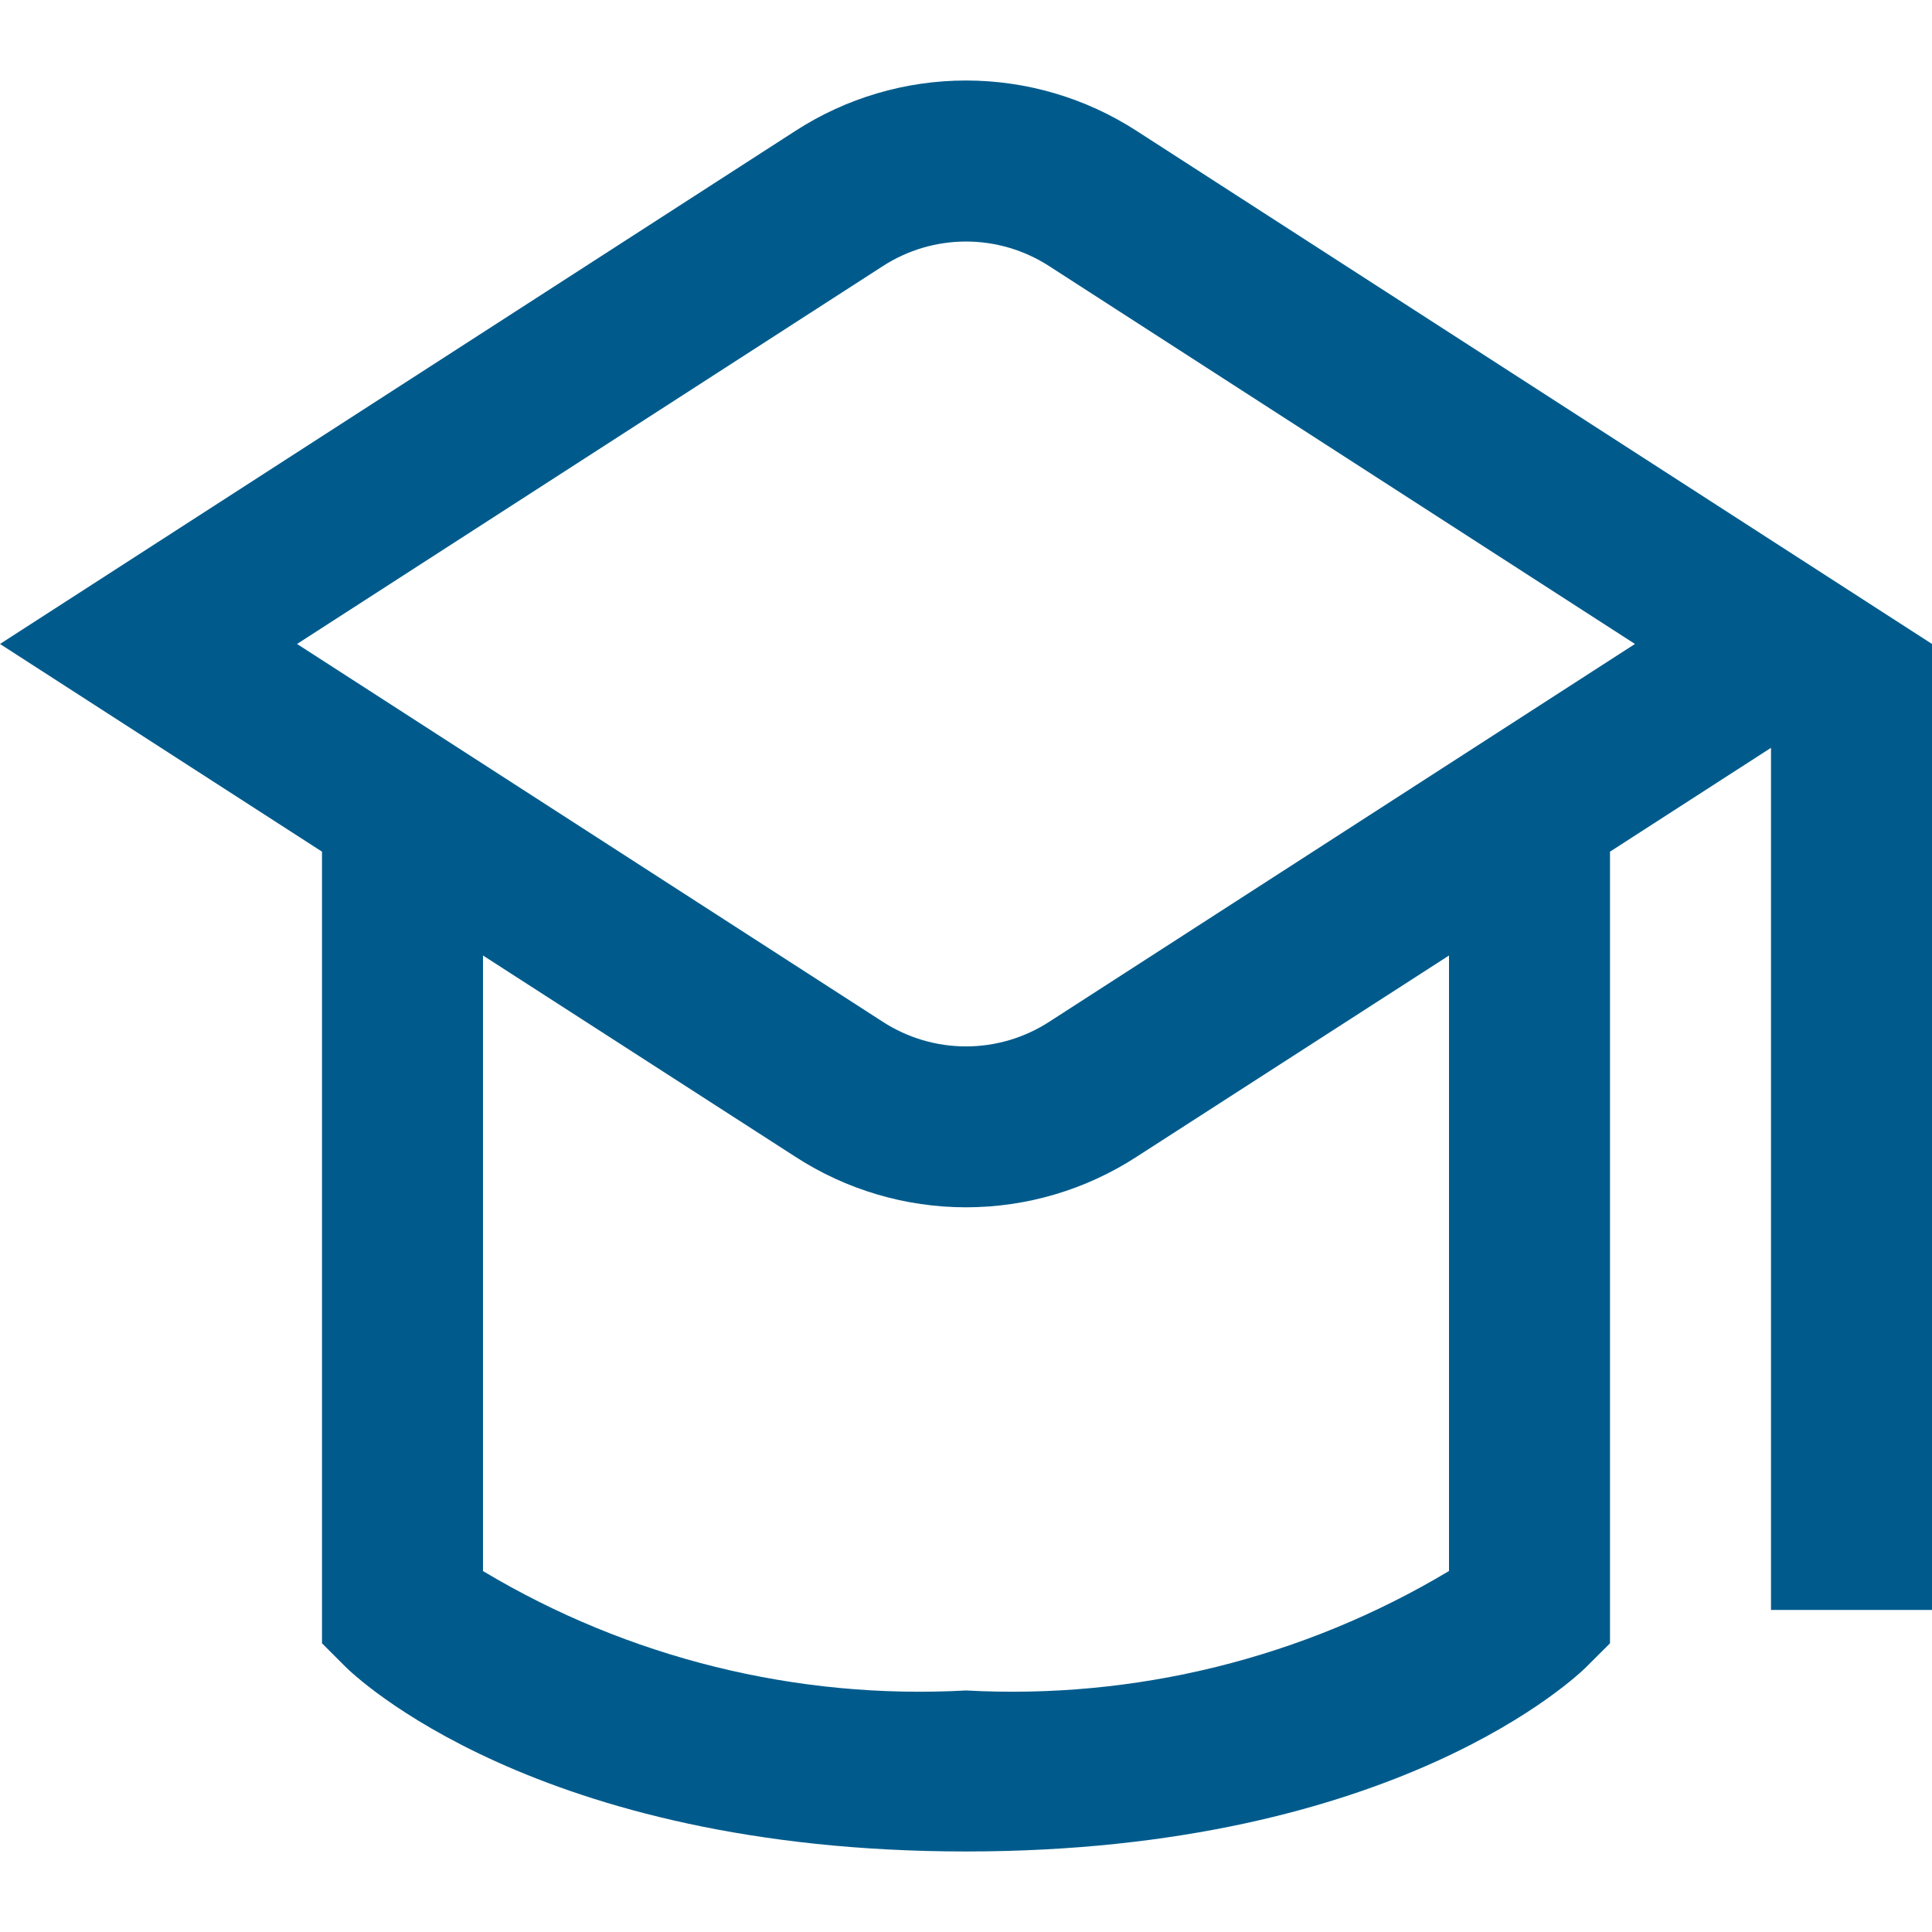 <?xml version="1.0" encoding="UTF-8"?> <svg xmlns="http://www.w3.org/2000/svg" width="60" height="60" viewBox="0 0 60 60" fill="none"> <g clip-path="url(#clip0_250_1628)"> <path d="M35.3 4.066C33.721 3.044 31.881 2.5 30 2.5C28.119 2.5 26.279 3.044 24.7 4.066L-1.52588e-05 19.999L10 26.449V51.034L10.732 51.766C10.967 51.999 16.617 57.499 30 57.499C43.383 57.499 49.032 51.999 49.267 51.766L50 51.034V26.449L55 23.224V49.999H60V19.999L35.3 4.066ZM45 48.789C40.482 51.494 35.258 52.786 30 52.499C24.742 52.787 19.518 51.496 15 48.791V29.674L24.7 35.924C26.278 36.949 28.119 37.494 30 37.494C31.881 37.494 33.722 36.949 35.3 35.924L45 29.674V48.789ZM32.59 31.729C31.819 32.23 30.919 32.497 30 32.497C29.081 32.497 28.181 32.23 27.41 31.729L9.225 19.999L27.41 8.269C28.181 7.768 29.081 7.501 30 7.501C30.919 7.501 31.819 7.768 32.59 8.269L50.775 19.999L32.59 31.729Z" fill="#005B8C"></path> </g> <defs> <clipPath id="clip0_250_1628"> <rect width="60" height="60" fill="white"></rect> </clipPath> </defs> </svg> 
